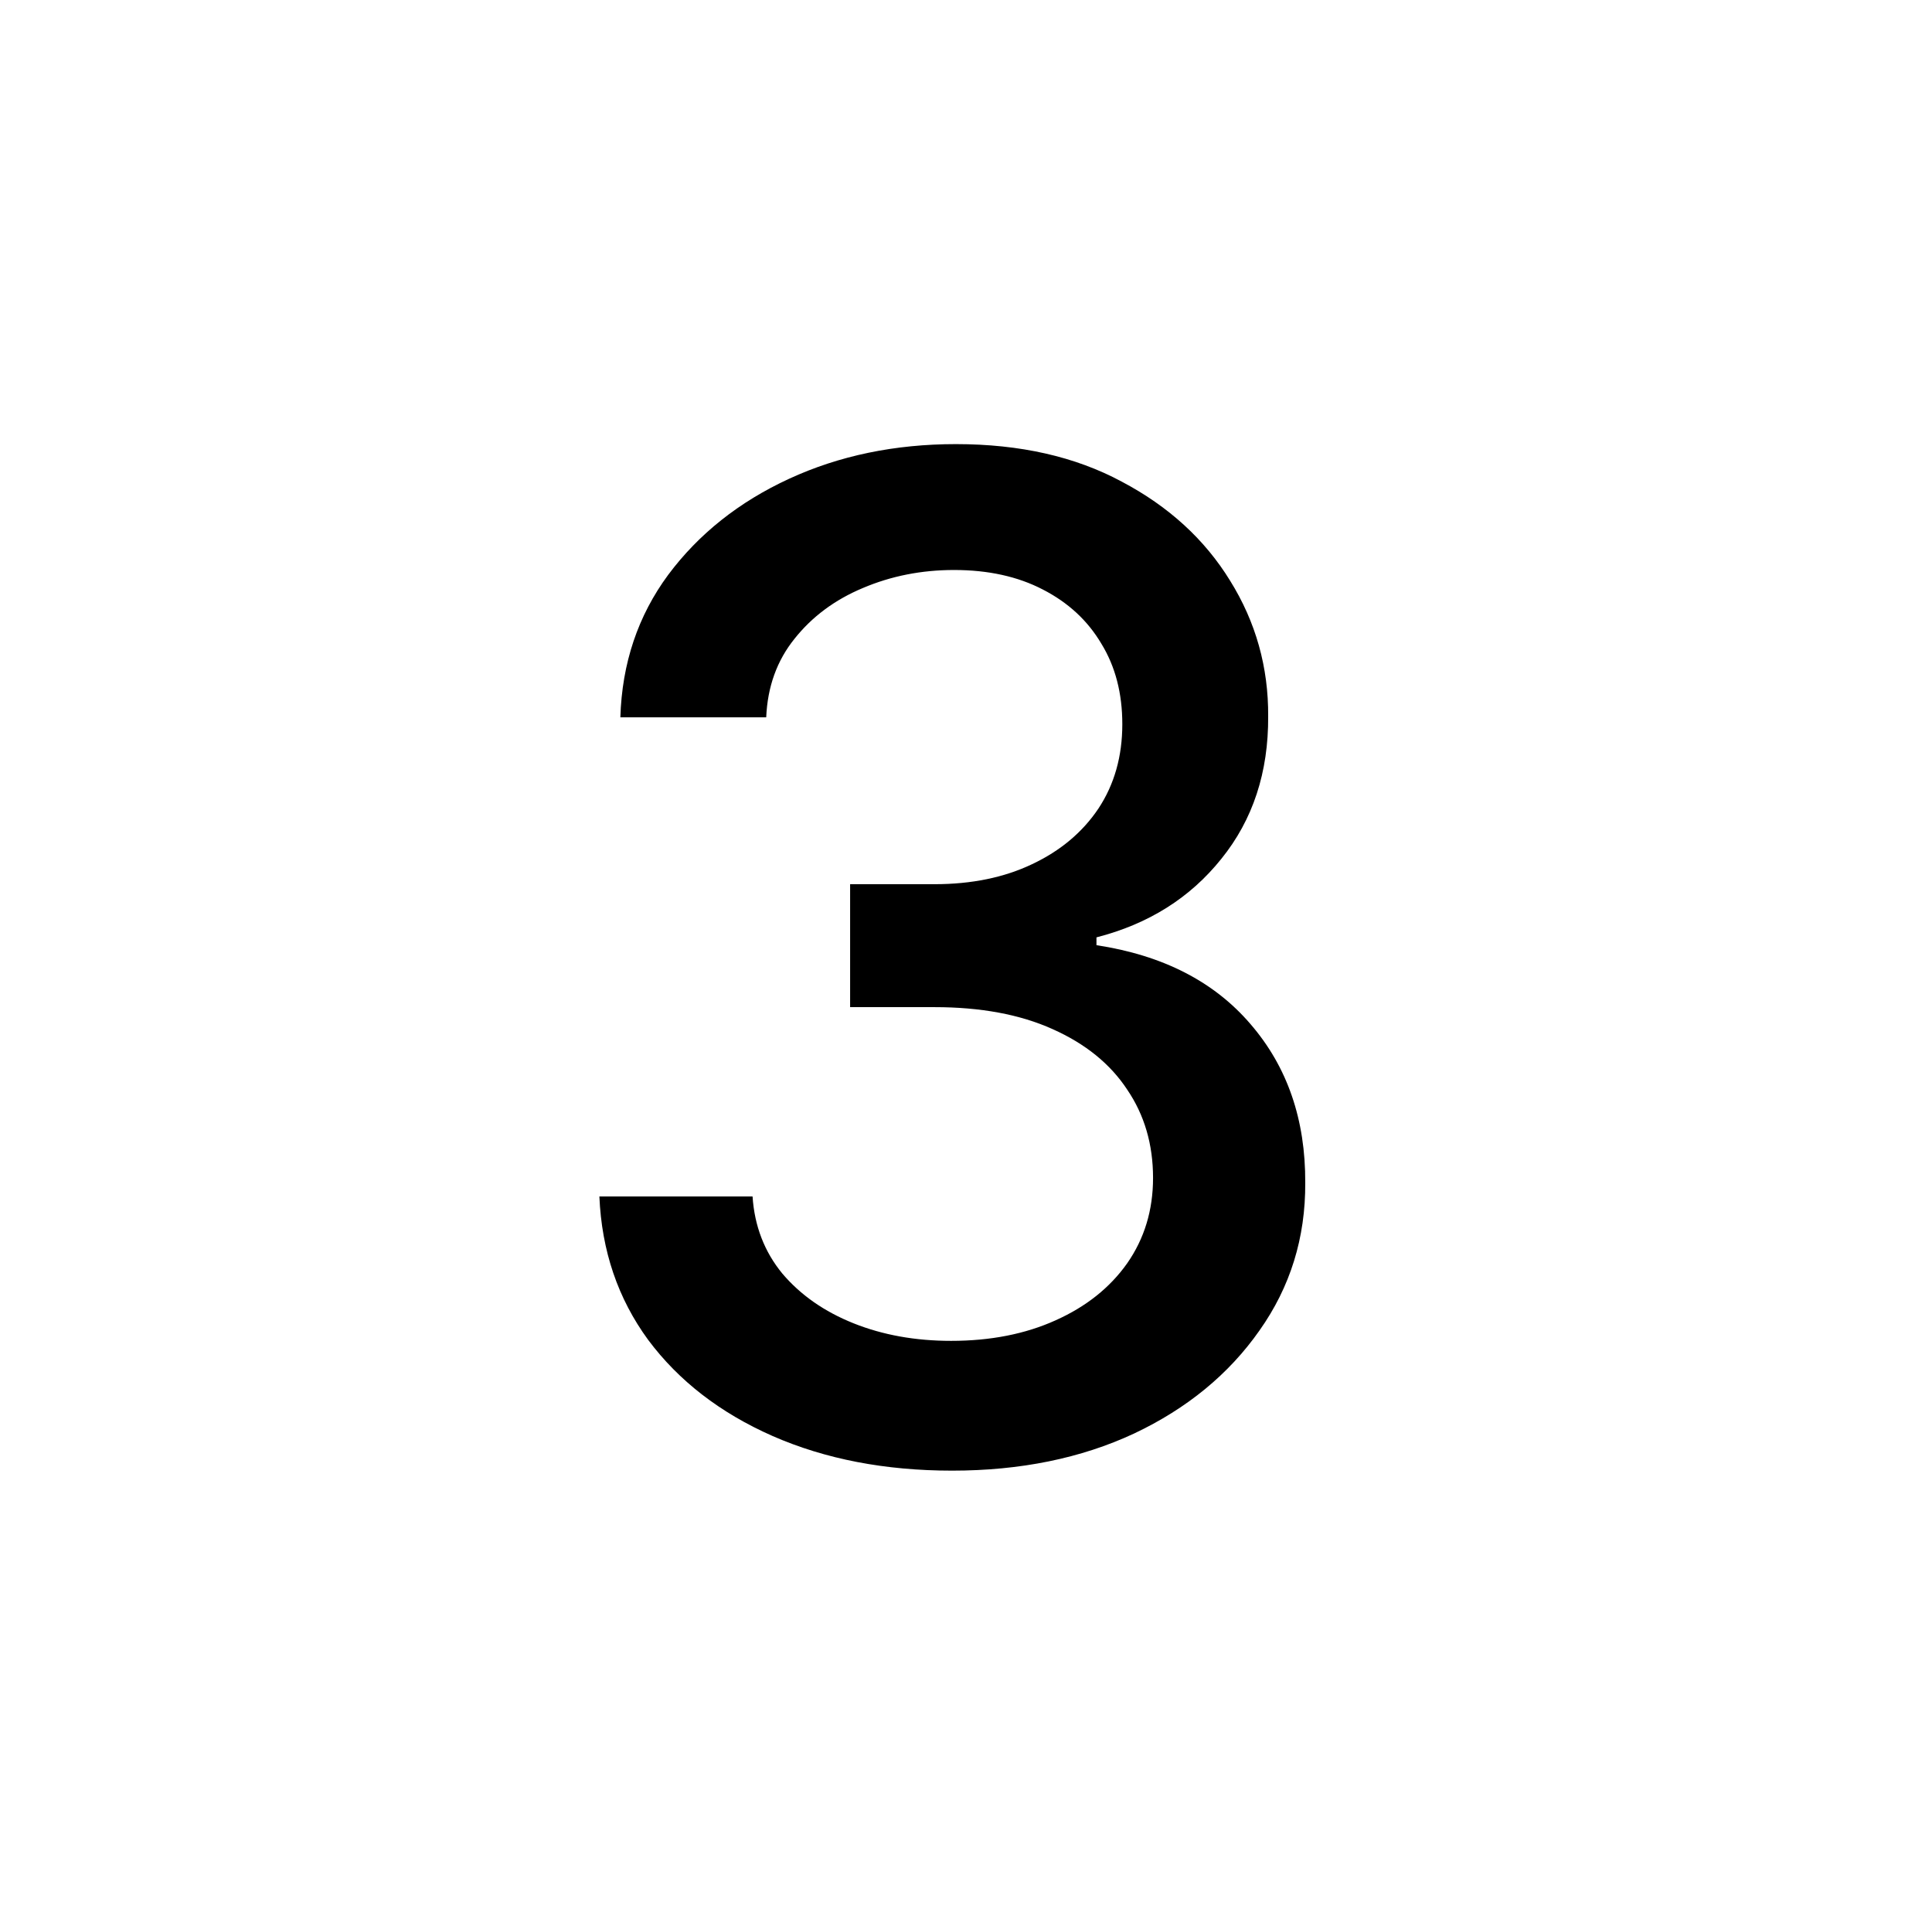 <svg width="962" height="961" viewBox="0 0 962 961" fill="none" xmlns="http://www.w3.org/2000/svg">
<g filter="url(#filter0_d_499_19)">
<circle cx="480.954" cy="475.004" r="474.996" fill="white"/>
<path d="M474.063 726.809C440.706 726.809 410.91 721.06 384.678 709.563C358.607 698.066 337.961 682.116 322.739 661.713C307.68 641.148 299.583 617.344 298.45 590.302H374.719C375.691 605.037 380.629 617.83 389.536 628.679C398.604 639.366 410.425 647.625 424.998 653.454C439.572 659.284 455.765 662.199 473.578 662.199C493.171 662.199 510.498 658.798 525.557 651.997C540.779 645.196 552.681 635.723 561.263 623.578C569.845 611.272 574.136 597.103 574.136 581.072C574.136 564.393 569.845 549.738 561.263 537.107C552.842 524.315 540.455 514.275 524.1 506.988C507.907 499.702 488.313 496.058 465.319 496.058H423.298V434.848H465.319C483.779 434.848 499.972 431.529 513.898 424.89C527.986 418.251 538.997 409.02 546.932 397.2C554.867 385.217 558.834 371.21 558.834 355.179C558.834 339.795 555.352 326.436 548.389 315.101C541.588 303.604 531.872 294.617 519.242 288.139C506.773 281.662 492.038 278.424 475.035 278.424C458.842 278.424 443.701 281.419 429.613 287.411C415.687 293.24 404.352 301.661 395.608 312.672C386.864 323.521 382.168 336.557 381.52 351.778H308.894C309.704 324.898 317.639 301.256 332.698 280.853C347.92 260.449 367.999 244.499 392.936 233.002C417.873 221.505 445.564 215.757 476.006 215.757C507.907 215.757 535.435 221.991 558.591 234.46C581.909 246.766 599.883 263.202 612.514 283.767C625.306 304.332 631.622 326.841 631.46 351.292C631.622 379.144 623.849 402.786 608.142 422.218C592.596 441.649 571.869 454.685 545.96 461.324V465.21C578.994 470.23 604.579 483.347 622.715 504.559C641.014 525.772 650.082 552.086 649.92 583.5C650.082 610.867 642.471 635.399 627.088 657.098C611.866 678.797 591.058 695.88 564.663 708.349C538.269 720.656 508.069 726.809 474.063 726.809Z" fill="black"/>
</g>
<defs>
<filter id="filter0_d_499_19" x="0.613" y="0.008" width="960.68" height="960.681" filterUnits="userSpaceOnUse" color-interpolation-filters="sRGB">
<feFlood flood-opacity="0" result="BackgroundImageFix"/>
<feColorMatrix in="SourceAlpha" type="matrix" values="0 0 0 0 0 0 0 0 0 0 0 0 0 0 0 0 0 0 127 0" result="hardAlpha"/>
<feOffset dy="5.345"/>
<feGaussianBlur stdDeviation="2.672"/>
<feComposite in2="hardAlpha" operator="out"/>
<feColorMatrix type="matrix" values="0 0 0 0 0 0 0 0 0 0 0 0 0 0 0 0 0 0 0.25 0"/>
<feBlend mode="normal" in2="BackgroundImageFix" result="effect1_dropShadow_499_19"/>
<feBlend mode="normal" in="SourceGraphic" in2="effect1_dropShadow_499_19" result="shape"/>
</filter>
</defs>
</svg>
